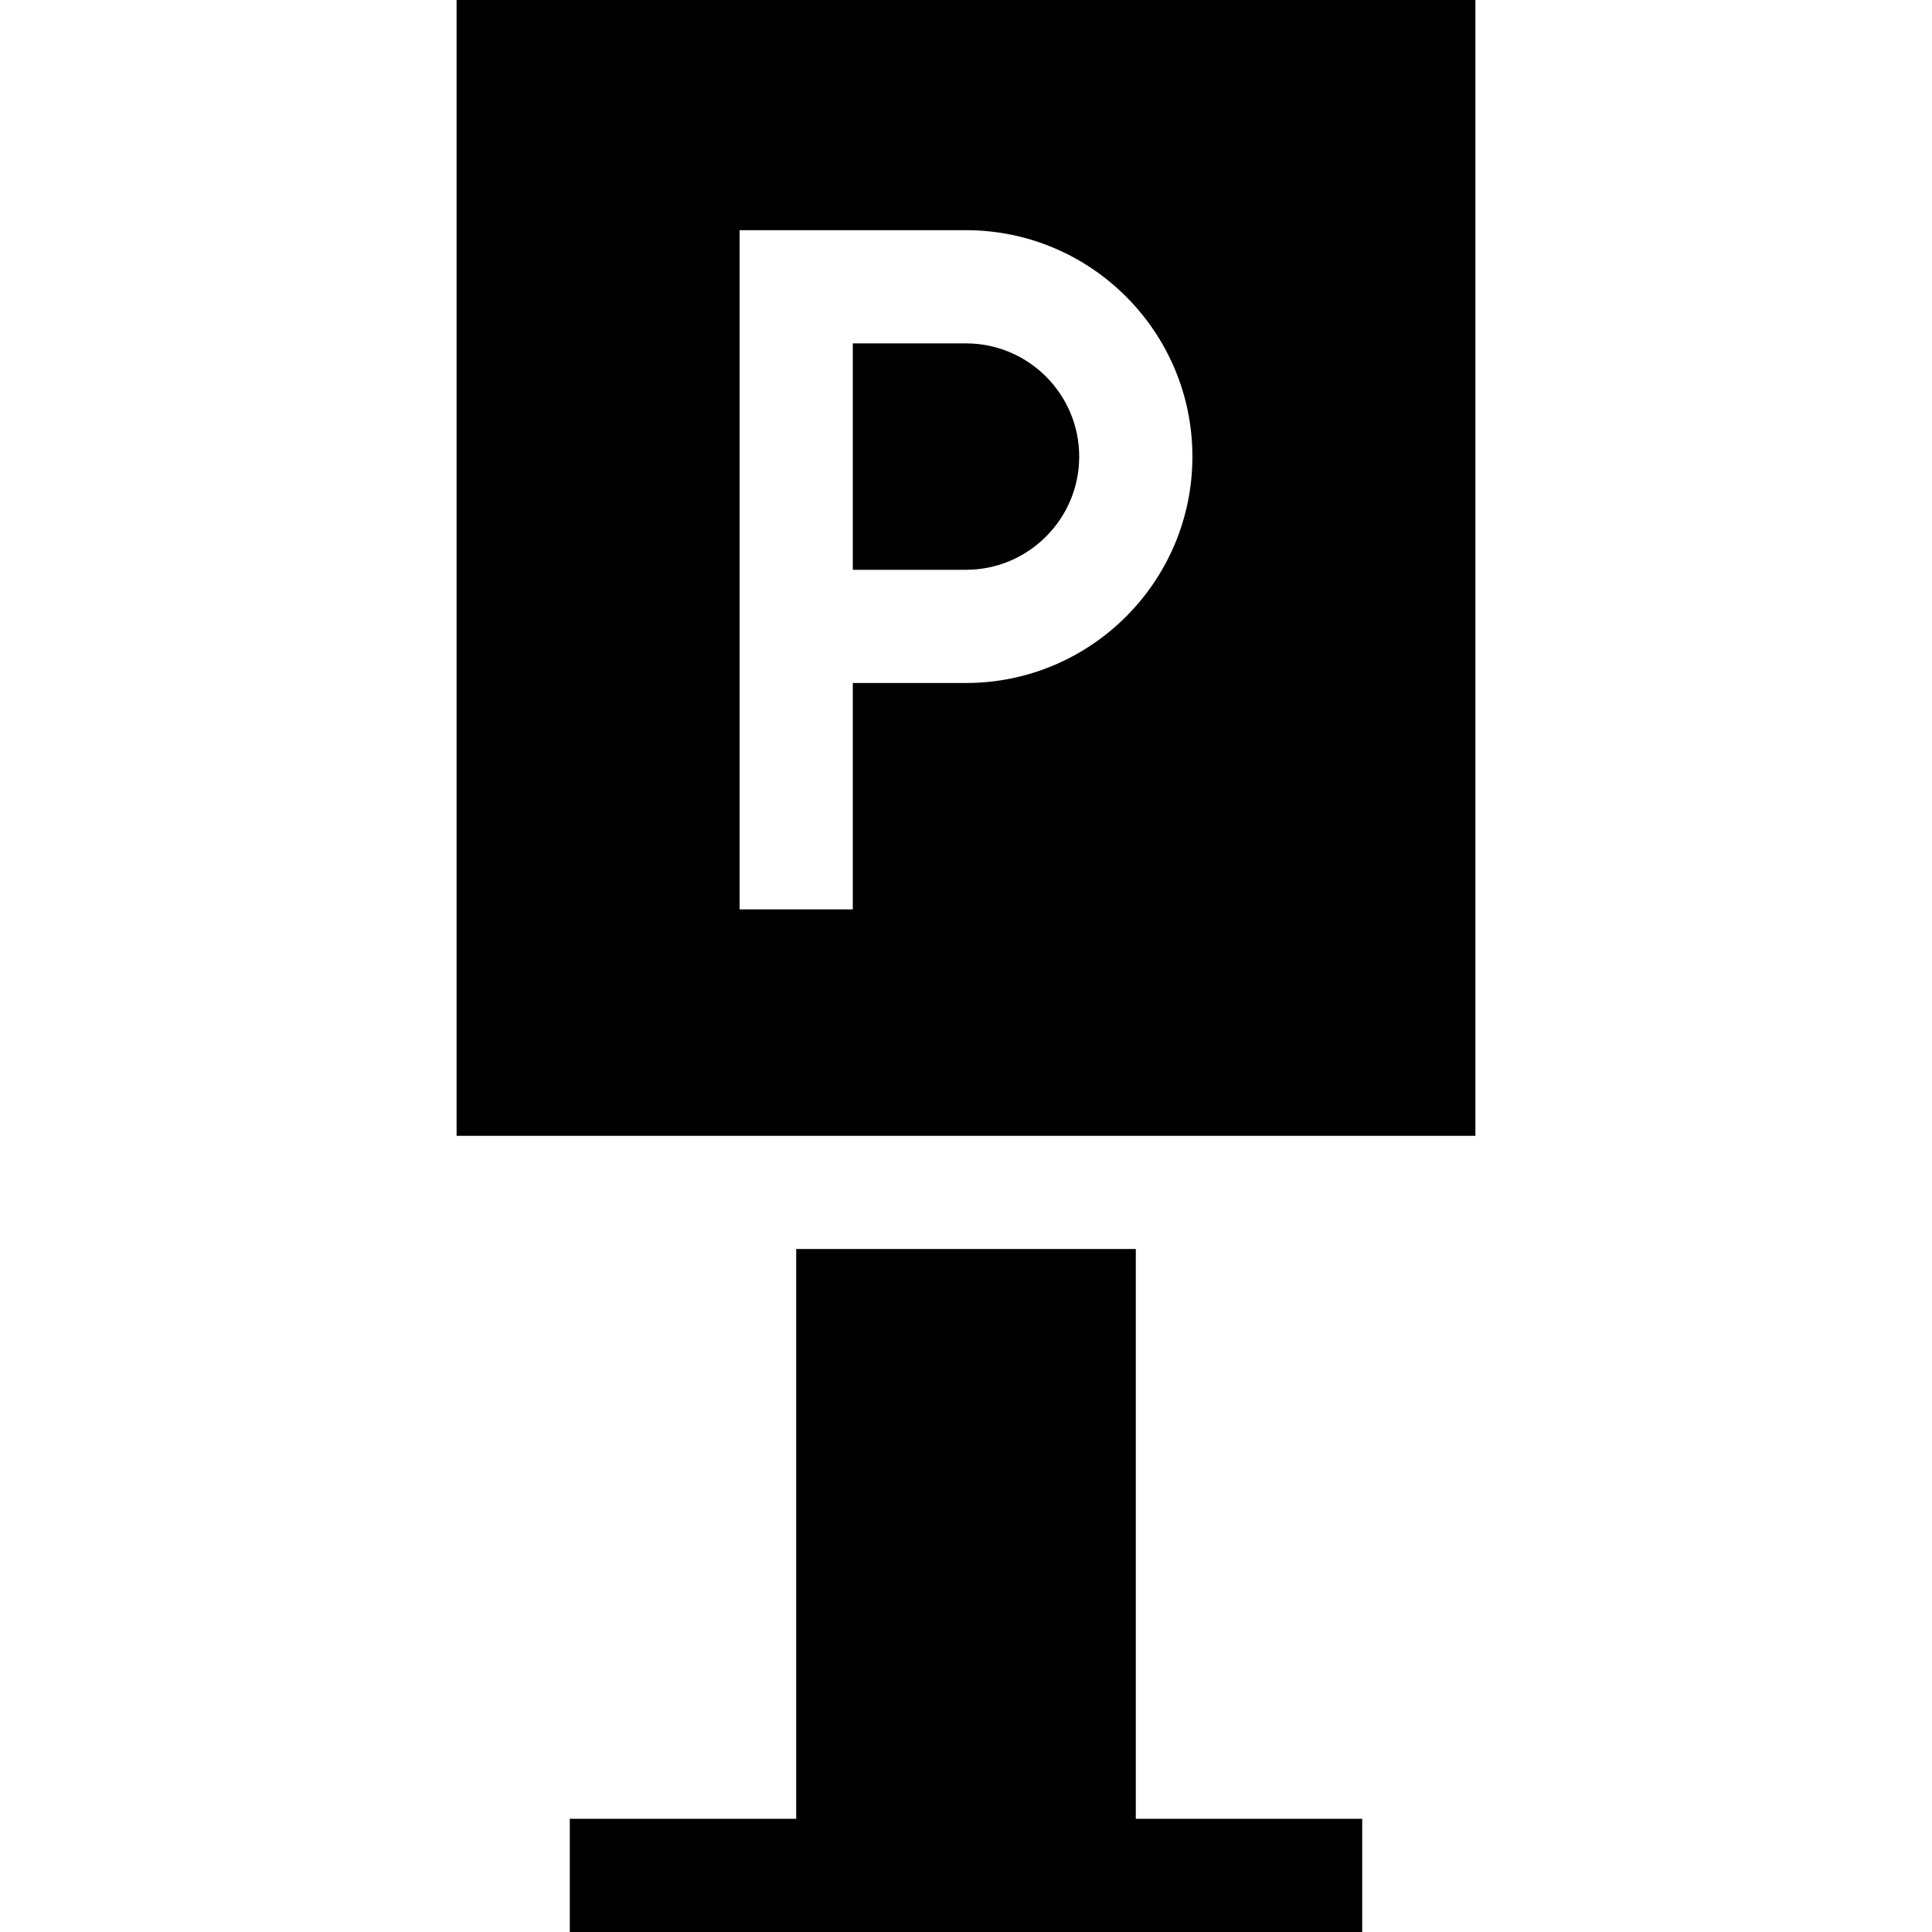 <svg height="512pt" viewBox="-121 0 512 512" width="512pt" xmlns="http://www.w3.org/2000/svg"><path d="m135 91h-30v60h30c16.539 0 30-13.461 30-30s-13.461-30-30-30zm0 0"/><path d="m0 0v301h270v-301zm135 181h-30v60h-30v-180h60c33.09 0 60 26.91 60 60s-26.91 60-60 60zm0 0"/><path d="m180 331h-90v151h-60v30h210v-30h-60zm0 0"/></svg>